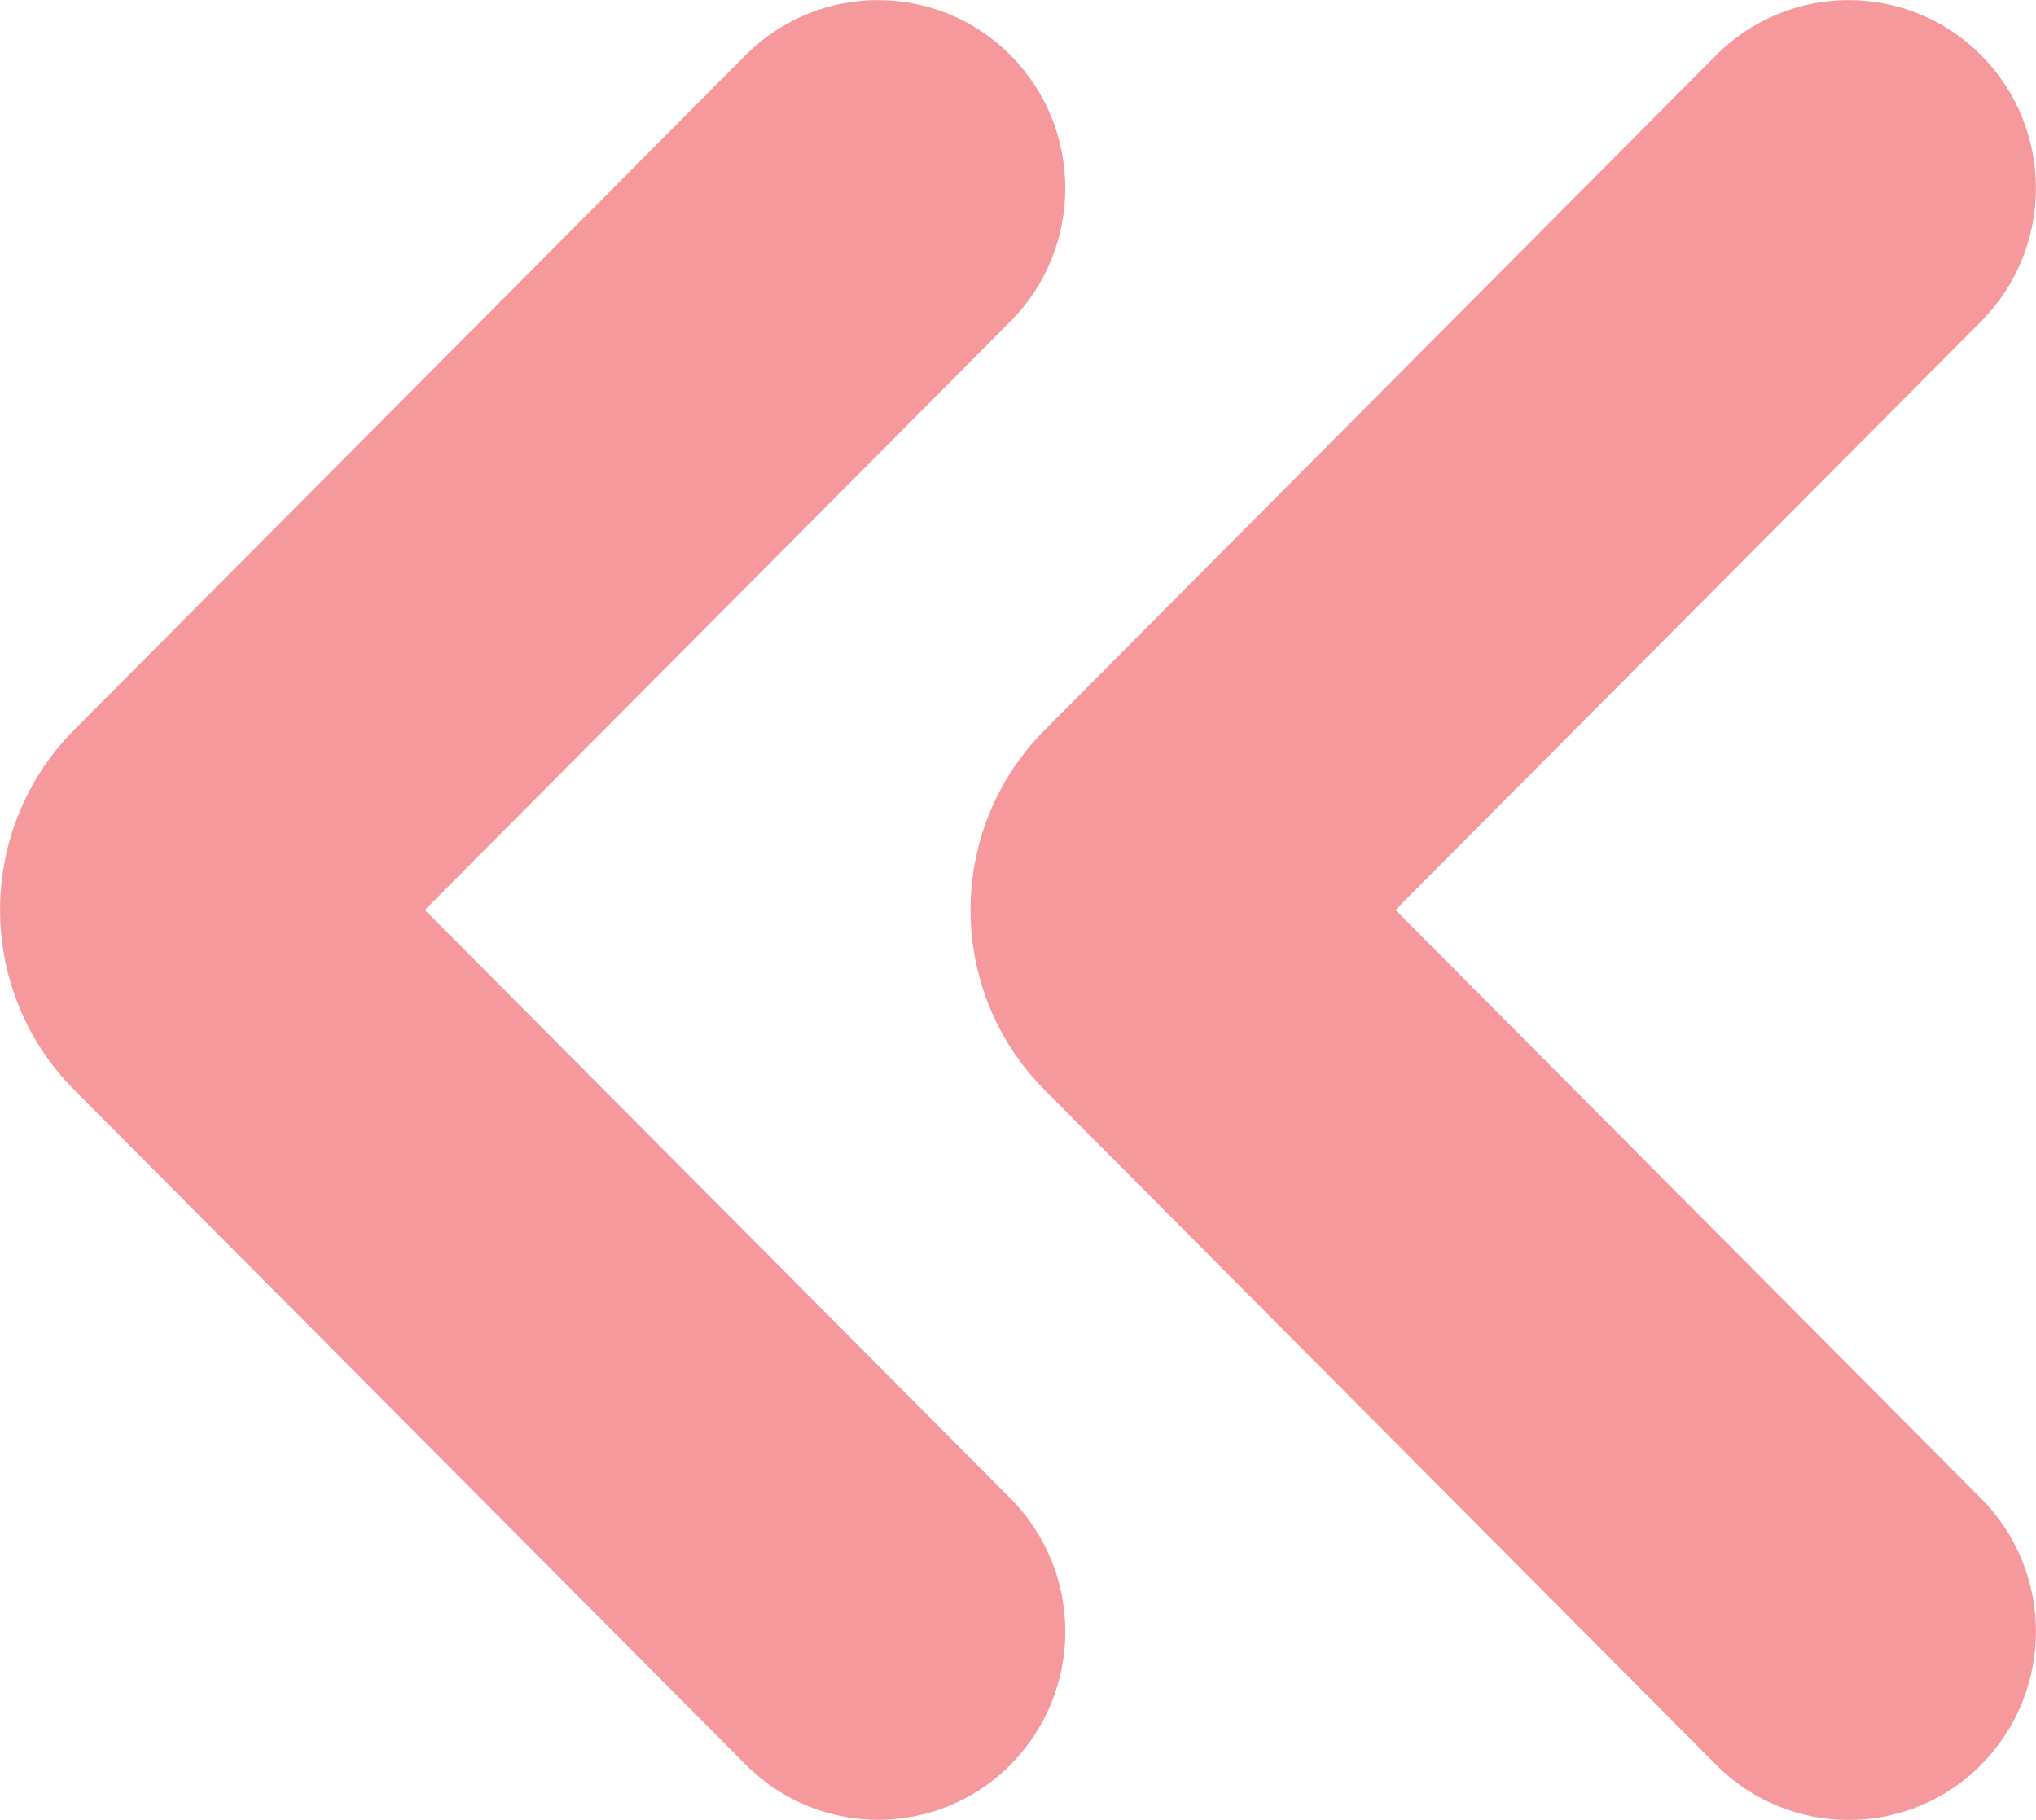 <svg width="66" height="59" viewBox="0 0 66 59" fill="none" xmlns="http://www.w3.org/2000/svg">
<g clip-path="url(#clip0_52_207)">
<path d="M64.22 57.211C66.59 54.83 66.59 50.961 64.22 48.58L45.237 29.5L64.22 10.42C66.59 8.033 66.59 4.17 64.22 1.789C61.851 -0.592 58.002 -0.592 55.633 1.789L33.868 23.664C30.659 26.89 30.659 32.116 33.868 35.342L55.633 57.217C58.002 59.598 61.851 59.598 64.22 57.217" fill="#F5999C"/>
<path d="M32.756 57.211C35.125 54.83 35.125 50.961 32.756 48.58L13.772 29.5L32.756 10.42C35.125 8.033 35.125 4.17 32.756 1.789C30.386 -0.592 26.537 -0.592 24.168 1.789L2.409 23.658C-0.8 26.884 -0.8 32.111 2.409 35.336L24.174 57.211C26.543 59.593 30.392 59.593 32.761 57.211" fill="#F5999C"/>
</g>
<defs>
<clipPath id="clip0_52_207">
<rect width="66" height="59" fill="white"/>
</clipPath>
</defs>
</svg>
